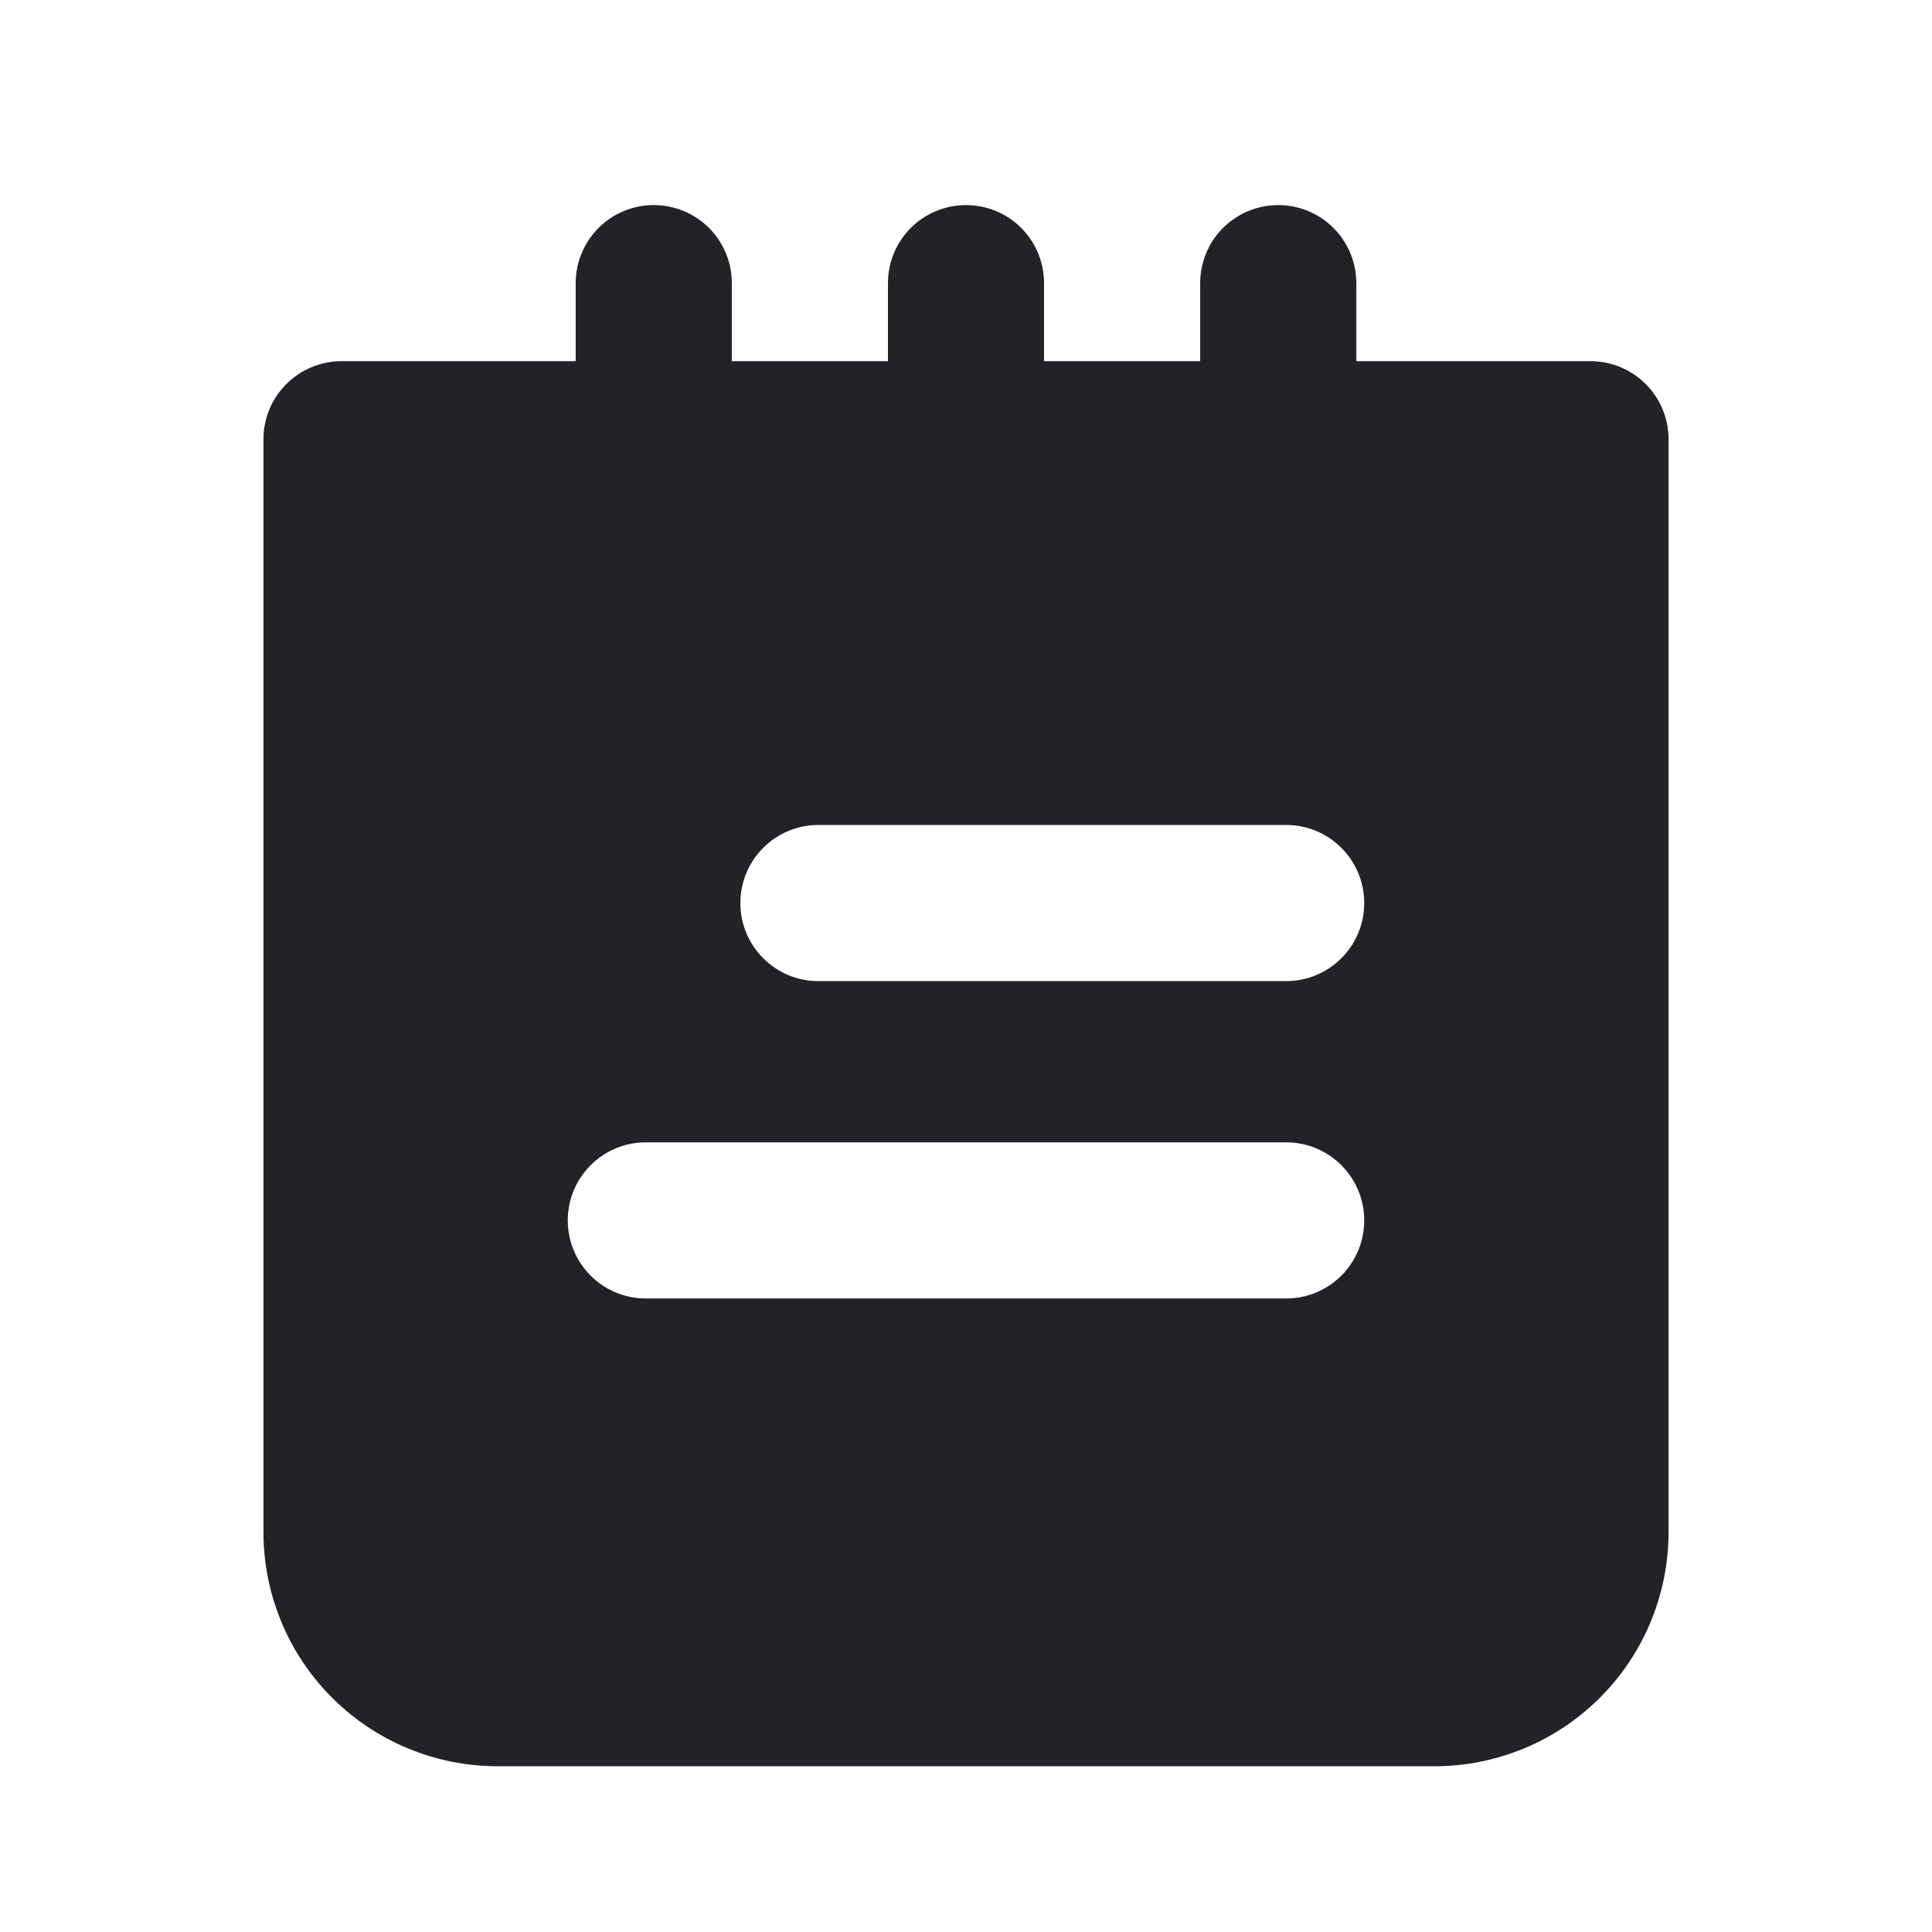 <svg width="33" height="33" viewBox="0 0 33 33" fill="none" xmlns="http://www.w3.org/2000/svg">
<path fill-rule="evenodd" clip-rule="evenodd" d="M27.167 6.169H23.167V4.836C23.167 4.482 23.026 4.143 22.776 3.893C22.526 3.643 22.187 3.503 21.833 3.503C21.48 3.503 21.141 3.643 20.89 3.893C20.64 4.143 20.5 4.482 20.5 4.836V6.169H17.833V4.836C17.833 4.482 17.693 4.143 17.443 3.893C17.193 3.643 16.854 3.503 16.5 3.503C16.146 3.503 15.807 3.643 15.557 3.893C15.307 4.143 15.167 4.482 15.167 4.836V6.169H12.5V4.836C12.5 4.482 12.36 4.143 12.11 3.893C11.859 3.643 11.52 3.503 11.167 3.503C10.813 3.503 10.474 3.643 10.224 3.893C9.974 4.143 9.833 4.482 9.833 4.836V6.169H5.833C5.48 6.169 5.141 6.31 4.891 6.56C4.64 6.81 4.5 7.149 4.5 7.503V26.169C4.5 27.23 4.921 28.248 5.672 28.998C6.422 29.748 7.439 30.169 8.5 30.169H24.5C25.561 30.169 26.578 29.748 27.328 28.998C28.079 28.248 28.5 27.23 28.5 26.169V7.503C28.5 7.149 28.36 6.81 28.11 6.56C27.859 6.31 27.52 6.169 27.167 6.169ZM12.646 15.425C12.646 14.688 13.243 14.091 13.98 14.091L21.968 14.091C22.705 14.091 23.302 14.688 23.302 15.425C23.302 16.161 22.705 16.758 21.968 16.758L13.98 16.758C13.243 16.758 12.646 16.161 12.646 15.425ZM11.032 19.512C10.295 19.512 9.698 20.109 9.698 20.845C9.698 21.582 10.295 22.179 11.032 22.179H21.968C22.705 22.179 23.302 21.582 23.302 20.845C23.302 20.109 22.705 19.512 21.968 19.512L11.032 19.512Z" fill="#222326"/>
</svg>
